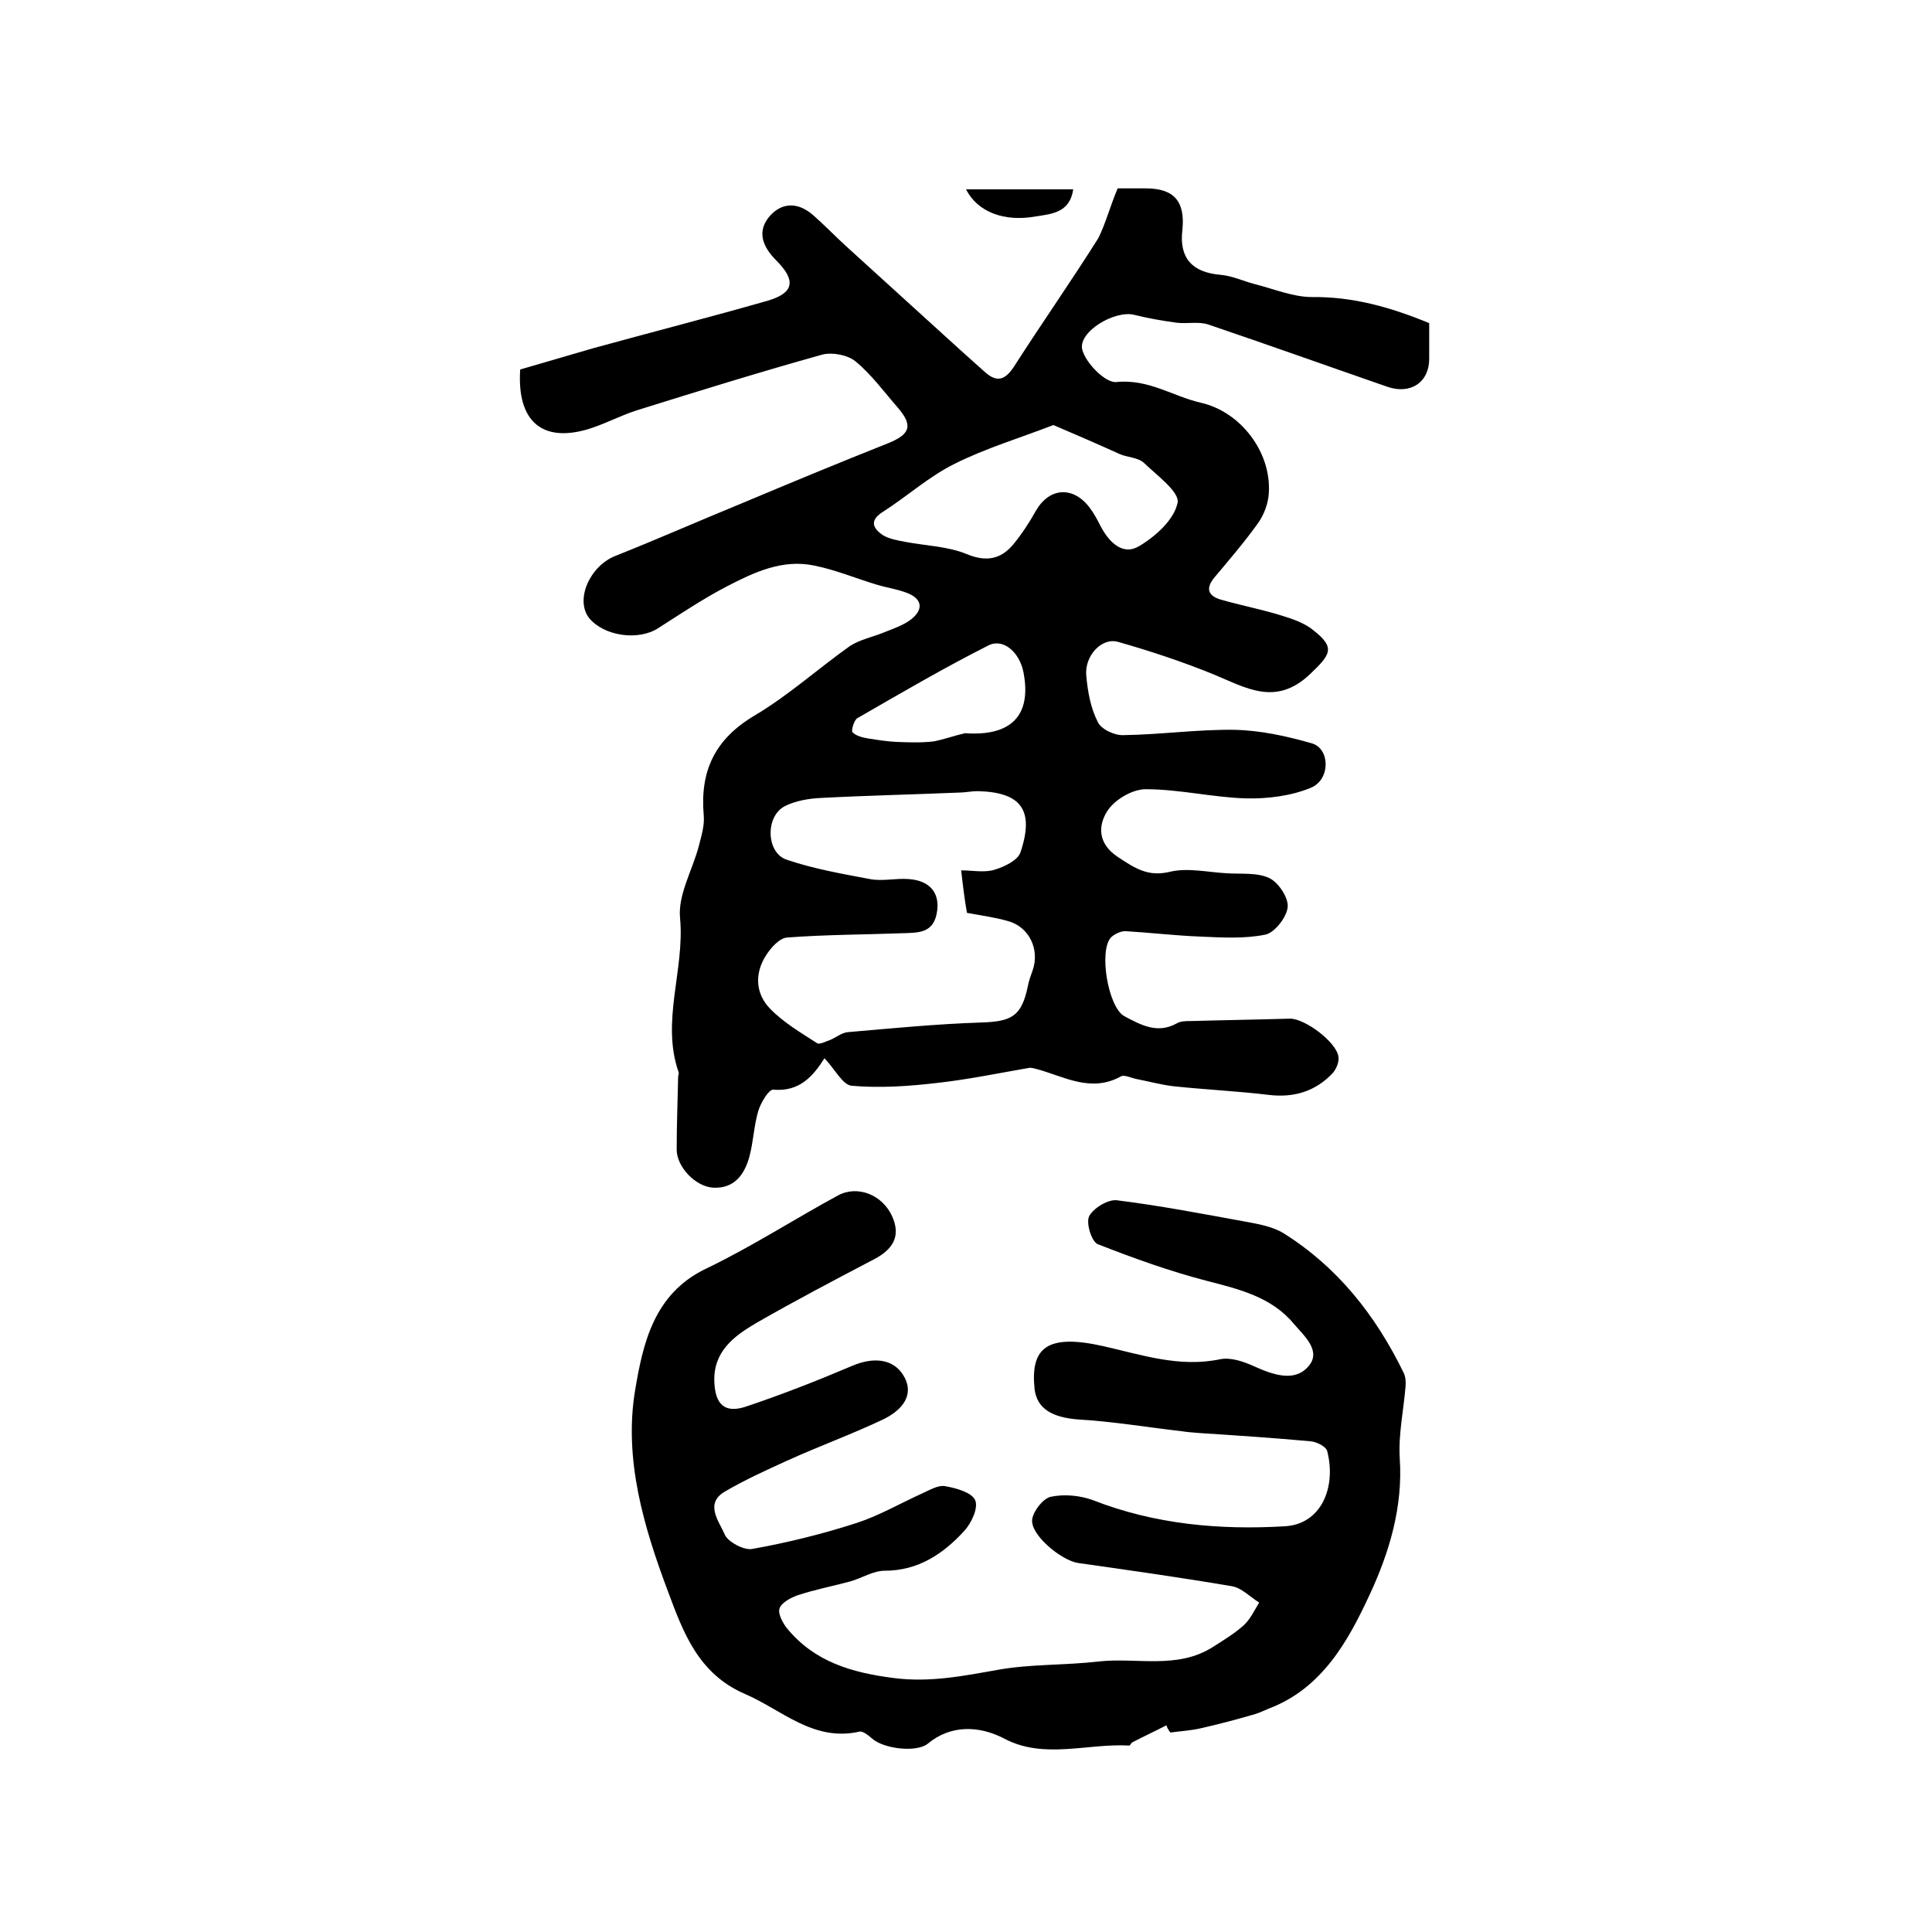 <?xml version="1.0" encoding="utf-8"?>
<!-- Generator: Adobe Illustrator 22.0.0, SVG Export Plug-In . SVG Version: 6.00 Build 0)  -->
<svg version="1.1" id="图层_1" xmlns="http://www.w3.org/2000/svg" xmlns:xlink="http://www.w3.org/1999/xlink" x="0px" y="0px"
	 viewBox="0 0 400 400" style="enable-background:new 0 0 400 400;" xml:space="preserve">
<style type="text/css">
	.st0{fill:#FFFFFF;}
</style>
<g>
	
	<path d="M231.4,39c1.8,0,3.8,0,5.8,0c5.9,0,8.2,2.7,7.6,8.6c-0.7,5.8,2,8.8,7.9,9.3c2.4,0.2,4.7,1.3,7,1.9c4,1,8,2.7,11.9,2.7
		c8.5-0.1,16.3,2.1,24.3,5.4c0,2.5,0,4.9,0,7.4c0,4.9-3.9,7.4-8.6,5.8c-12.4-4.3-24.7-8.7-37.1-12.9c-2-0.7-4.5-0.1-6.7-0.4
		c-2.9-0.4-5.8-0.9-8.6-1.6c-4.1-1.1-11.9,3.6-10.8,7.3c0.8,2.8,4.8,6.8,7,6.6c6.7-0.7,11.8,3,17.6,4.3c8.2,1.9,14.5,10.2,14,18.6
		c-0.1,2.2-1,4.6-2.3,6.4c-2.8,3.9-5.9,7.5-9,11.2c-1.8,2.2-1.3,3.7,1.2,4.5c3.8,1.1,7.8,1.9,11.6,3c2.6,0.8,5.5,1.6,7.6,3.3
		c4.8,3.7,3.7,5.1-0.6,9.2c-7.1,6.7-13.2,2.8-20,0c-6.4-2.6-13-4.8-19.7-6.7c-3.4-1-7,2.9-6.6,7c0.3,3.3,0.9,6.7,2.4,9.6
		c0.7,1.5,3.5,2.8,5.3,2.7c7.6-0.1,15.3-1.2,22.9-1.1c5.4,0.1,10.9,1.3,16.1,2.8c3.8,1.1,3.9,7.5-0.2,9.2c-4.1,1.7-9,2.3-13.4,2.2
		c-6.9-0.2-13.8-1.9-20.8-1.9c-2.8,0-6.5,2.2-8,4.6c-1.8,2.9-2,6.6,2.2,9.4c3.5,2.3,6.2,4.2,10.8,3.1c3.7-0.9,7.9,0.1,11.8,0.3
		c3,0.2,6.3-0.2,8.8,1c1.9,0.9,4,4.1,3.8,6c-0.2,2.1-2.7,5.3-4.6,5.7c-4.4,0.9-9.1,0.6-13.7,0.4c-5-0.2-10.1-0.8-15.1-1.1
		c-1-0.1-2.3,0.5-3.1,1.2c-2.7,2.6-0.7,14.6,2.7,16.4c3.4,1.8,6.8,3.7,10.8,1.5c0.8-0.5,1.9-0.5,2.9-0.5c6.9-0.2,13.7-0.3,20.6-0.5
		c3.1,0,9.5,4.8,10,7.8c0.2,1.1-0.4,2.6-1.2,3.5c-3.5,3.7-7.9,5.1-13.1,4.5c-6.6-0.8-13.2-1.1-19.8-1.8c-2.6-0.3-5.1-1-7.7-1.5
		c-1.1-0.2-2.6-1-3.3-0.5c-6.3,3.4-11.8-0.1-17.5-1.6c-0.5-0.1-1-0.3-1.5-0.2c-6.3,1.1-12.6,2.4-18.9,3.1
		c-5.9,0.7-11.9,1.1-17.7,0.6c-1.9-0.1-3.5-3.4-5.7-5.7c-2.3,3.6-5.1,7-10.6,6.5c-0.9-0.1-2.6,2.7-3.1,4.4c-0.9,3-1,6.2-1.8,9.3
		c-1,3.8-3.1,6.8-7.5,6.6c-3.7-0.2-7.6-4.3-7.6-7.9c0-5,0.2-10,0.3-15c0-0.3,0.2-0.7,0.1-1c-3.7-10.6,1.3-21.2,0.3-31.9
		c-0.5-4.8,2.6-10,3.9-15c0.5-2,1.2-4.2,1-6.3c-0.8-9.2,2.3-15.8,10.6-20.7c6.9-4.1,13-9.6,19.6-14.3c2.1-1.4,4.8-1.9,7.2-2.9
		c2-0.8,4.1-1.5,5.7-2.8c2.4-2,2.1-4.1-0.9-5.3c-2-0.8-4.2-1.1-6.2-1.7c-4.4-1.3-8.6-3.1-13.1-4c-6.6-1.4-12.5,1.4-18.1,4.3
		c-5,2.6-9.6,5.7-14.3,8.7c-4.1,2.6-11.1,1.6-14.2-2.1c-3-3.8,0.1-10.8,5.4-12.9c8.8-3.5,17.4-7.3,26.2-10.9
		c10-4.2,20.1-8.4,30.2-12.4c4.7-1.9,5.3-3.7,2-7.5c-2.8-3.2-5.4-6.8-8.7-9.5c-1.6-1.3-4.7-1.9-6.8-1.4
		c-12.9,3.6-25.8,7.6-38.6,11.6c-3.4,1.1-6.7,2.9-10.1,3.9c-9.3,2.7-14.6-1.6-13.9-12.4c4.8-1.4,9.9-2.9,15.1-4.4
		c12-3.3,24.1-6.4,36-9.8c5.6-1.6,6.1-4.2,1.9-8.4c-2.8-2.8-4.1-6-1.3-9.2c2.6-2.9,5.9-2.8,8.9-0.2c2.3,2,4.5,4.3,6.8,6.4
		c4.4,4,8.8,8,13.2,12c5.2,4.7,10.4,9.5,15.7,14.2c2.5,2.2,4.2,1.5,6-1.3c5.7-8.9,11.8-17.6,17.4-26.5
		C228.9,46.3,229.8,42.8,231.4,39z M199,180.2c2.3,0,4.7,0.5,6.8-0.1c2.1-0.6,5-2,5.5-3.7c2.9-8.7,0.1-12.4-8.9-12.6
		c-1.3,0-2.6,0.3-4,0.3c-9.4,0.4-18.9,0.6-28.3,1.1c-2.6,0.1-5.4,0.6-7.6,1.7c-4.1,2.1-3.9,9.7,0.4,11.1c5.6,1.9,11.4,2.9,17.2,4
		c2.6,0.5,5.3-0.2,8,0c4.6,0.3,6.7,3.1,5.8,7.3c-0.8,3.8-3.7,3.8-6.6,3.9c-8.1,0.3-16.3,0.3-24.3,0.9c-1.6,0.1-3.4,2.1-4.4,3.7
		c-2.4,3.7-2.2,7.9,0.8,11c2.8,2.9,6.4,5,9.8,7.2c0.5,0.3,1.8-0.4,2.7-0.7c1.2-0.5,2.4-1.5,3.6-1.6c9.2-0.8,18.4-1.7,27.6-2
		c6.4-0.2,8.4-1.3,9.7-7.5c0.2-1.1,0.6-2.2,1-3.3c1.5-4.3-0.7-9-5.1-10.2c-2.8-0.8-5.8-1.2-8.5-1.7
		C199.7,186.2,199.4,183.7,199,180.2z M218.1,88c-7,2.7-14,4.8-20.4,8c-5.3,2.6-9.8,6.7-14.8,9.9c-2.9,1.8-2.3,3.4-0.1,4.9
		c1.3,0.8,3.1,1.1,4.7,1.4c4.2,0.8,8.7,0.9,12.6,2.5c4.1,1.7,7.1,1.1,9.7-2c1.8-2.2,3.3-4.5,4.7-7c2.8-4.8,7.7-5.1,11.1-0.6
		c0.9,1.2,1.6,2.5,2.3,3.9c1.7,3.2,4.5,6.1,7.9,4.1c3.4-2,7.3-5.5,8-9c0.5-2.2-4.3-5.7-7-8.3c-1.2-1.1-3.4-1.1-5-1.8
		C227.4,92,223,90.1,218.1,88z M199.8,151.8c9.7,0.7,13.8-3.8,12.1-12.6c-0.8-4.1-4.1-7.1-7.2-5.6c-9.3,4.7-18.2,9.9-27.2,15.1
		c-0.7,0.4-1.3,2.6-1,2.9c0.8,0.8,2.1,1.1,3.3,1.3c1.9,0.3,3.8,0.6,5.7,0.7c2.6,0.1,5.2,0.2,7.8-0.1
		C195.4,153.1,197.6,152.3,199.8,151.8z"/>
	<path d="M241.5,357.2c-2.3,1.2-4.7,2.3-7,3.5c-0.3,0.1-0.5,0.7-0.7,0.7c-8.6-0.5-17.6,2.9-25.8-1.4c-5.3-2.8-11.2-2.9-15.9,1
		c-2.3,1.9-9.2,1.1-11.6-1.1c-0.7-0.6-1.8-1.5-2.5-1.4c-9.6,2.2-16.1-4.5-23.8-7.8c-9.7-4.2-12.8-12.9-15.9-21.2
		c-5-13.3-9.2-27.4-6.8-41.7c1.6-9.5,3.8-19.9,14.6-25.1c9.4-4.5,18.2-10.2,27.4-15.2c4.1-2.2,9.2-0.1,11.2,4.3
		c1.9,4.2,0.1,6.9-3.7,8.9c-8.2,4.3-16.4,8.6-24.4,13.2c-4.6,2.7-9,5.9-8.7,12.3c0.2,4.5,2.1,6.4,6.3,5.1c7.5-2.5,14.9-5.4,22.2-8.5
		c4.4-1.9,8.5-1.5,10.6,1.9c2.1,3.3,0.8,6.7-4,9.1c-6.5,3.1-13.4,5.6-20,8.6c-4.4,2-8.8,4-12.9,6.4c-4.3,2.5-1.2,6.2-0.1,8.8
		c0.6,1.6,4,3.4,5.7,3.1c7.3-1.3,14.6-3.1,21.7-5.4c4.6-1.5,8.9-4,13.3-6c1.6-0.7,3.5-1.9,5-1.6c2.3,0.4,5.5,1.3,6.2,2.9
		c0.7,1.6-0.8,4.8-2.3,6.4c-4.3,4.7-9.5,8.2-16.4,8.2c-2.4,0-4.7,1.5-7.1,2.2c-3.7,1-7.4,1.7-11,2.9c-1.4,0.5-3.3,1.5-3.7,2.7
		c-0.4,1.1,0.7,3.1,1.6,4.2c5.7,6.9,13.4,9.1,21.9,10.2c7.5,1,14.5-0.4,21.8-1.7c6.8-1.2,13.8-0.9,20.7-1.7c7.9-0.9,16.3,1.7,23.7-3
		c2.2-1.4,4.5-2.8,6.4-4.5c1.4-1.3,2.2-3.1,3.2-4.7c-1.9-1.2-3.7-3.1-5.7-3.4c-10.6-1.8-21.2-3.3-31.8-4.8c-3.4-0.5-9.9-5.8-9.5-9
		c0.2-1.7,2.2-4.3,3.8-4.7c2.8-0.6,6.1-0.3,8.8,0.7c12.8,5,26.2,6.2,39.7,5.4c7.5-0.4,10.7-8,8.8-15.5c-0.2-1-2.2-2-3.5-2.1
		c-7.6-0.7-15.3-1.2-22.9-1.7c-1.3-0.1-2.6-0.2-3.9-0.4c-7-0.8-14.1-2-21.1-2.4c-5.5-0.4-8.7-2.2-9.2-6.3
		c-0.9-8.6,2.6-11.5,14.2-8.9c8,1.8,15.8,4.5,24.3,2.7c2.2-0.4,4.8,0.5,7,1.5c3.8,1.7,8.2,3.3,11.1,0.1c3-3.3-0.9-6.5-3-9
		c-4.6-5.5-11.3-7.1-17.9-8.8c-7.7-2-15.2-4.7-22.6-7.6c-1.3-0.5-2.5-4.4-1.8-5.8c0.9-1.7,3.9-3.5,5.7-3.3
		c8.9,1.1,17.7,2.8,26.5,4.4c2.7,0.5,5.7,1,8,2.4c11.2,7,19.1,17,24.9,28.9c0.4,0.8,0.5,1.9,0.4,2.9c-0.4,4.9-1.5,9.9-1.2,14.8
		c0.7,10.1-2.2,19.6-6.2,28.2c-4.4,9.5-9.8,19.4-20.8,23.6c-1.2,0.5-2.4,1.1-3.7,1.4c-3.4,1-6.9,1.9-10.4,2.7
		c-2.1,0.5-4.2,0.6-6.4,0.9C241.8,358,241.6,357.6,241.5,357.2z"/>
	<path d="M200,39.2c7.6,0,14.7,0,22.2,0c-0.7,4.9-4.6,5.1-7.7,5.6C207.9,46,202.4,43.9,200,39.2z"/>
	
	
	
</g>
</svg>
